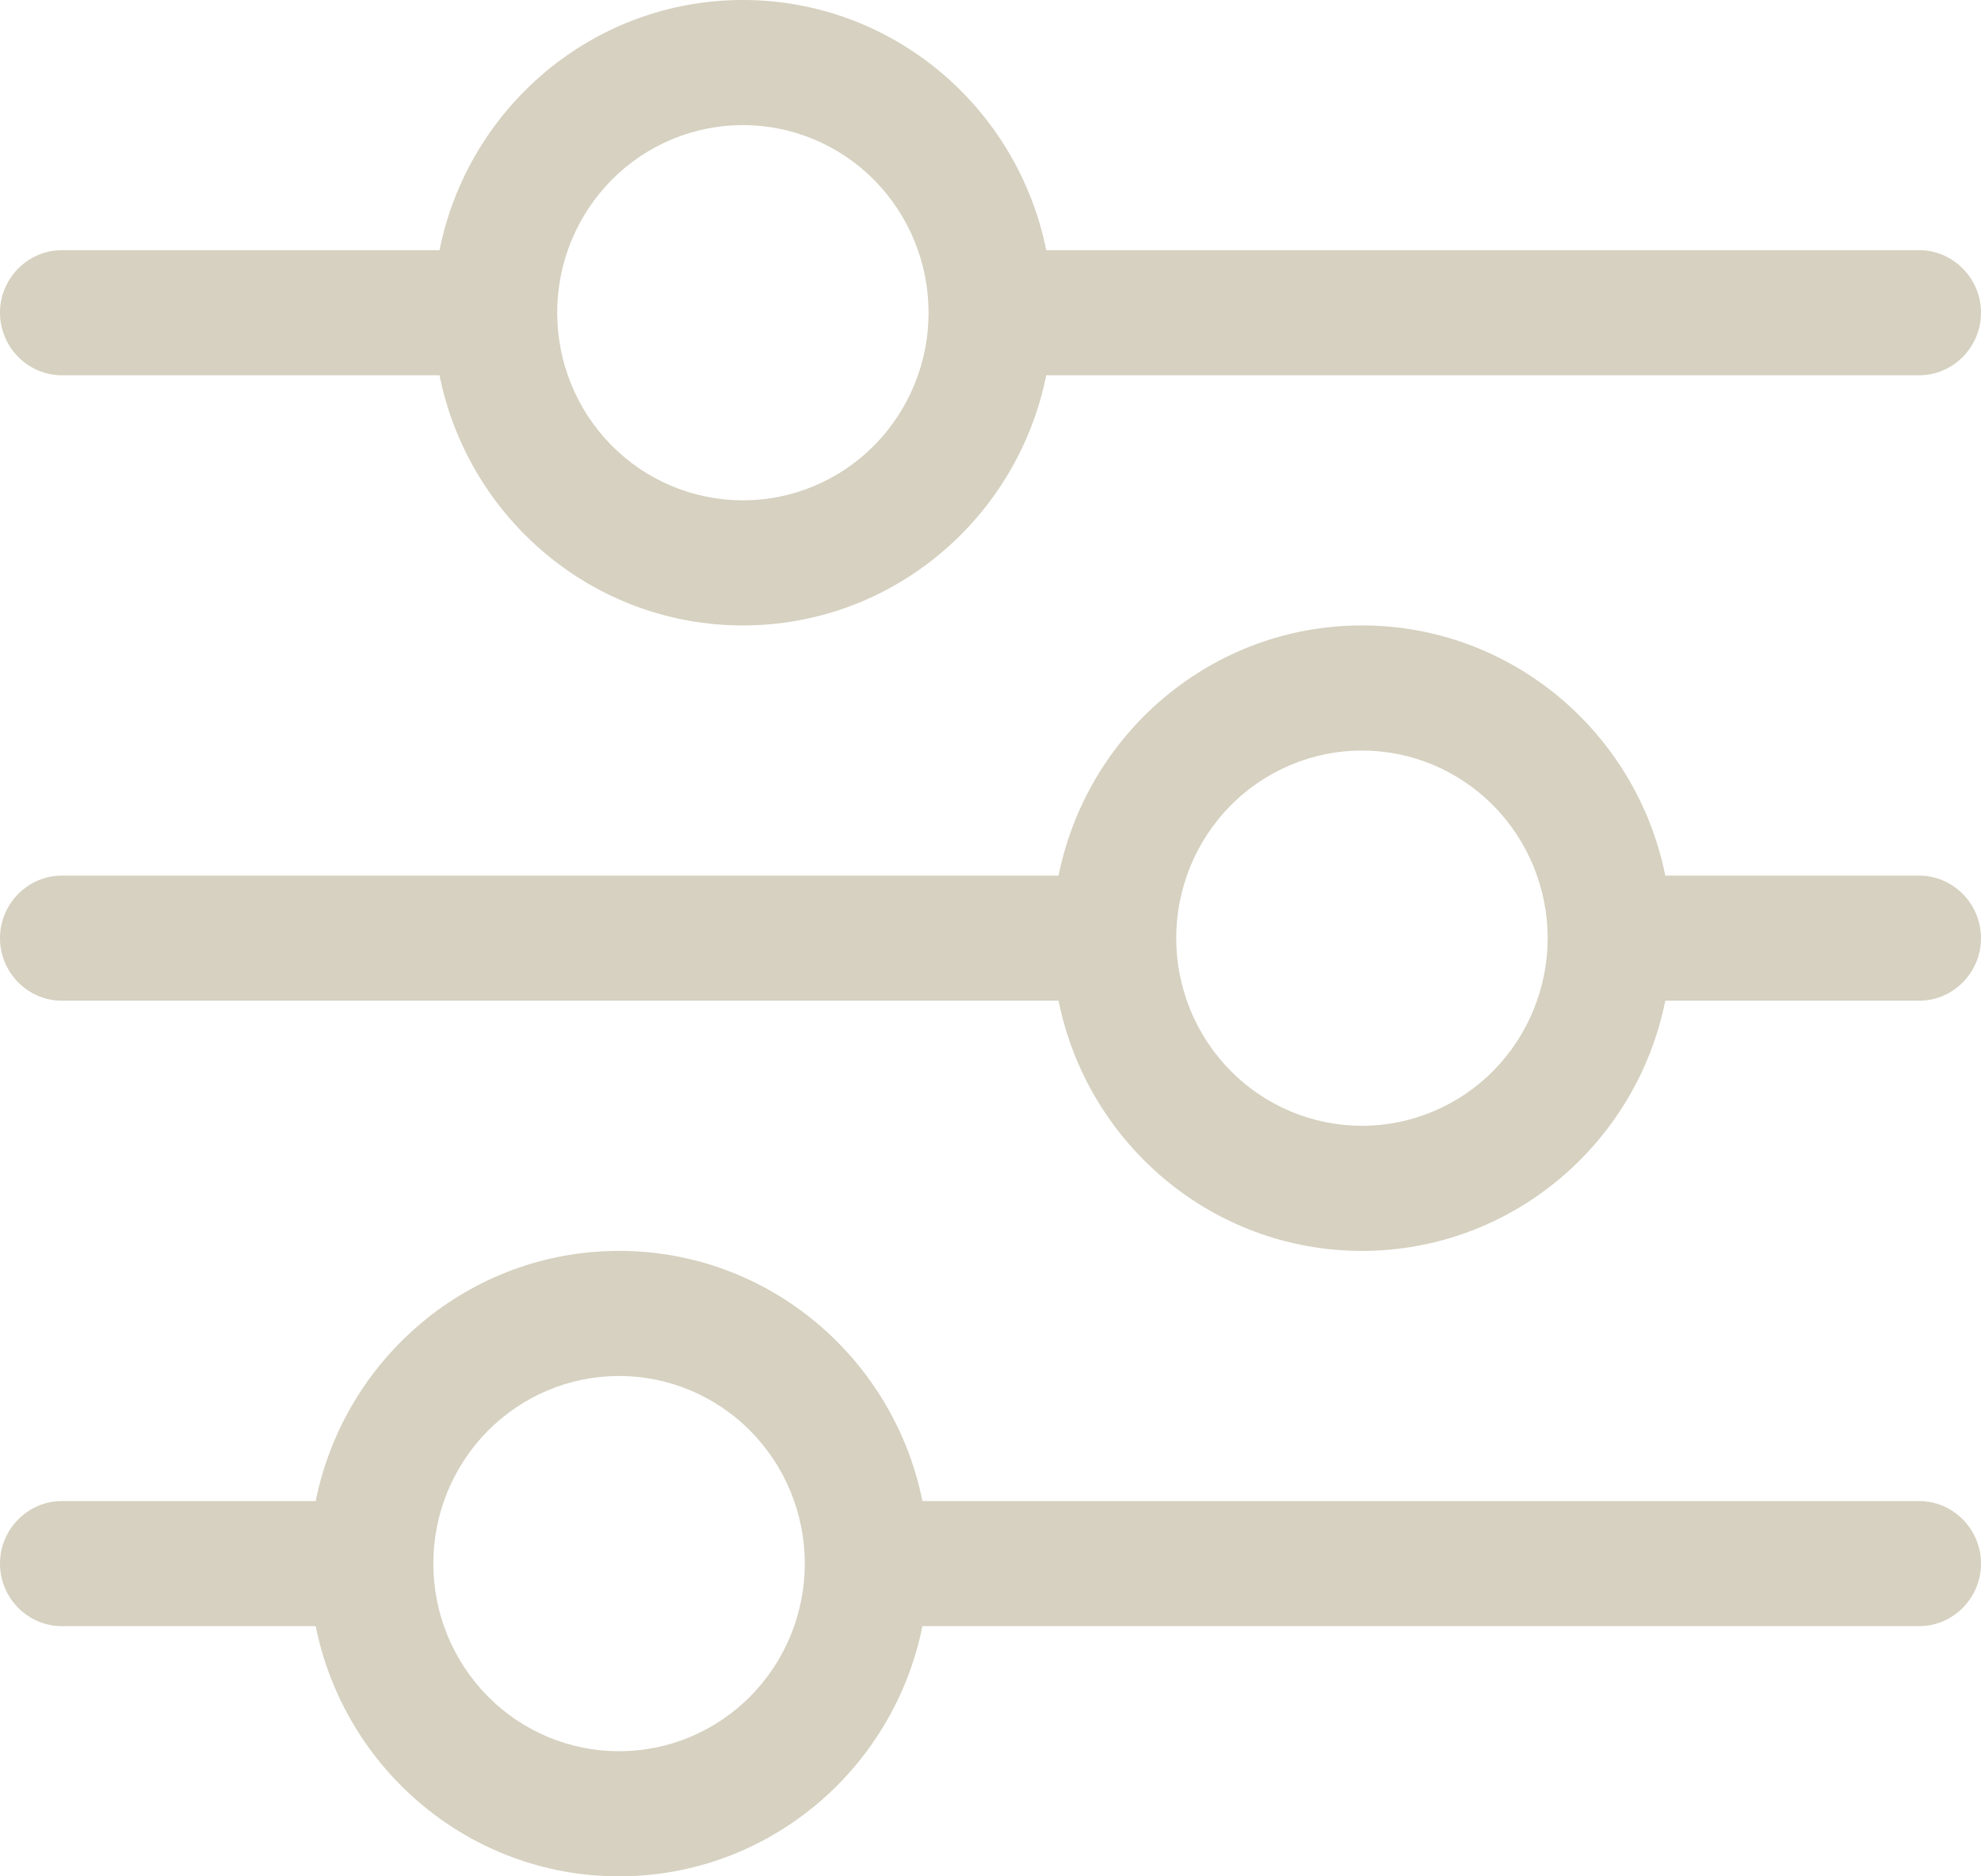 <svg xmlns="http://www.w3.org/2000/svg" width="38" height="36" viewBox="0 0 38 36" fill="none"><path d="M0 30C0 29.34 0.534 28.8 1.188 28.8H6.056C6.605 26.062 9.003 24 11.875 24C14.747 24 17.145 26.062 17.694 28.8H36.812C37.466 28.8 38 29.34 38 30C38 30.66 37.466 31.2 36.812 31.2H17.694C17.145 33.938 14.747 36 11.875 36C9.003 36 6.605 33.938 6.056 31.2H1.188C0.534 31.2 0 30.66 0 30ZM15.438 30C15.438 29.045 15.062 28.13 14.394 27.454C13.726 26.779 12.82 26.4 11.875 26.4C10.93 26.4 10.024 26.779 9.356 27.454C8.688 28.13 8.312 29.045 8.312 30C8.312 30.955 8.688 31.87 9.356 32.546C10.024 33.221 10.93 33.6 11.875 33.6C12.82 33.6 13.726 33.221 14.394 32.546C15.062 31.87 15.438 30.955 15.438 30ZM29.688 18C29.688 17.527 29.595 17.059 29.416 16.622C29.237 16.186 28.975 15.789 28.644 15.454C28.313 15.12 27.921 14.855 27.488 14.674C27.056 14.493 26.593 14.4 26.125 14.4C25.657 14.4 25.194 14.493 24.762 14.674C24.329 14.855 23.937 15.12 23.606 15.454C23.275 15.789 23.013 16.186 22.834 16.622C22.655 17.059 22.562 17.527 22.562 18C22.562 18.473 22.655 18.941 22.834 19.378C23.013 19.814 23.275 20.211 23.606 20.546C23.937 20.88 24.329 21.145 24.762 21.326C25.194 21.507 25.657 21.6 26.125 21.6C26.593 21.6 27.056 21.507 27.488 21.326C27.921 21.145 28.313 20.88 28.644 20.546C28.975 20.211 29.237 19.814 29.416 19.378C29.595 18.941 29.688 18.473 29.688 18ZM26.125 12C28.997 12 31.395 14.062 31.944 16.8H36.812C37.466 16.8 38 17.34 38 18C38 18.66 37.466 19.2 36.812 19.2H31.944C31.395 21.938 28.997 24 26.125 24C23.253 24 20.855 21.938 20.306 19.2H1.188C0.534 19.2 0 18.66 0 18C0 17.34 0.534 16.8 1.188 16.8H20.306C20.855 14.062 23.253 12 26.125 12ZM14.25 2.4C13.305 2.4 12.399 2.779 11.731 3.454C11.063 4.13 10.688 5.045 10.688 6C10.688 6.955 11.063 7.87 11.731 8.546C12.399 9.221 13.305 9.6 14.25 9.6C15.195 9.6 16.101 9.221 16.769 8.546C17.437 7.87 17.812 6.955 17.812 6C17.812 5.045 17.437 4.13 16.769 3.454C16.101 2.779 15.195 2.4 14.25 2.4ZM20.069 4.8H36.812C37.466 4.8 38 5.34 38 6C38 6.66 37.466 7.2 36.812 7.2H20.069C19.52 9.938 17.122 12 14.25 12C11.378 12 8.98 9.938 8.431 7.2H1.188C0.534 7.2 0 6.66 0 6C0 5.34 0.534 4.8 1.188 4.8H8.431C8.98 2.062 11.378 0 14.25 0C17.122 0 19.52 2.062 20.069 4.8Z" fill="#D6D1C0"></path></svg>